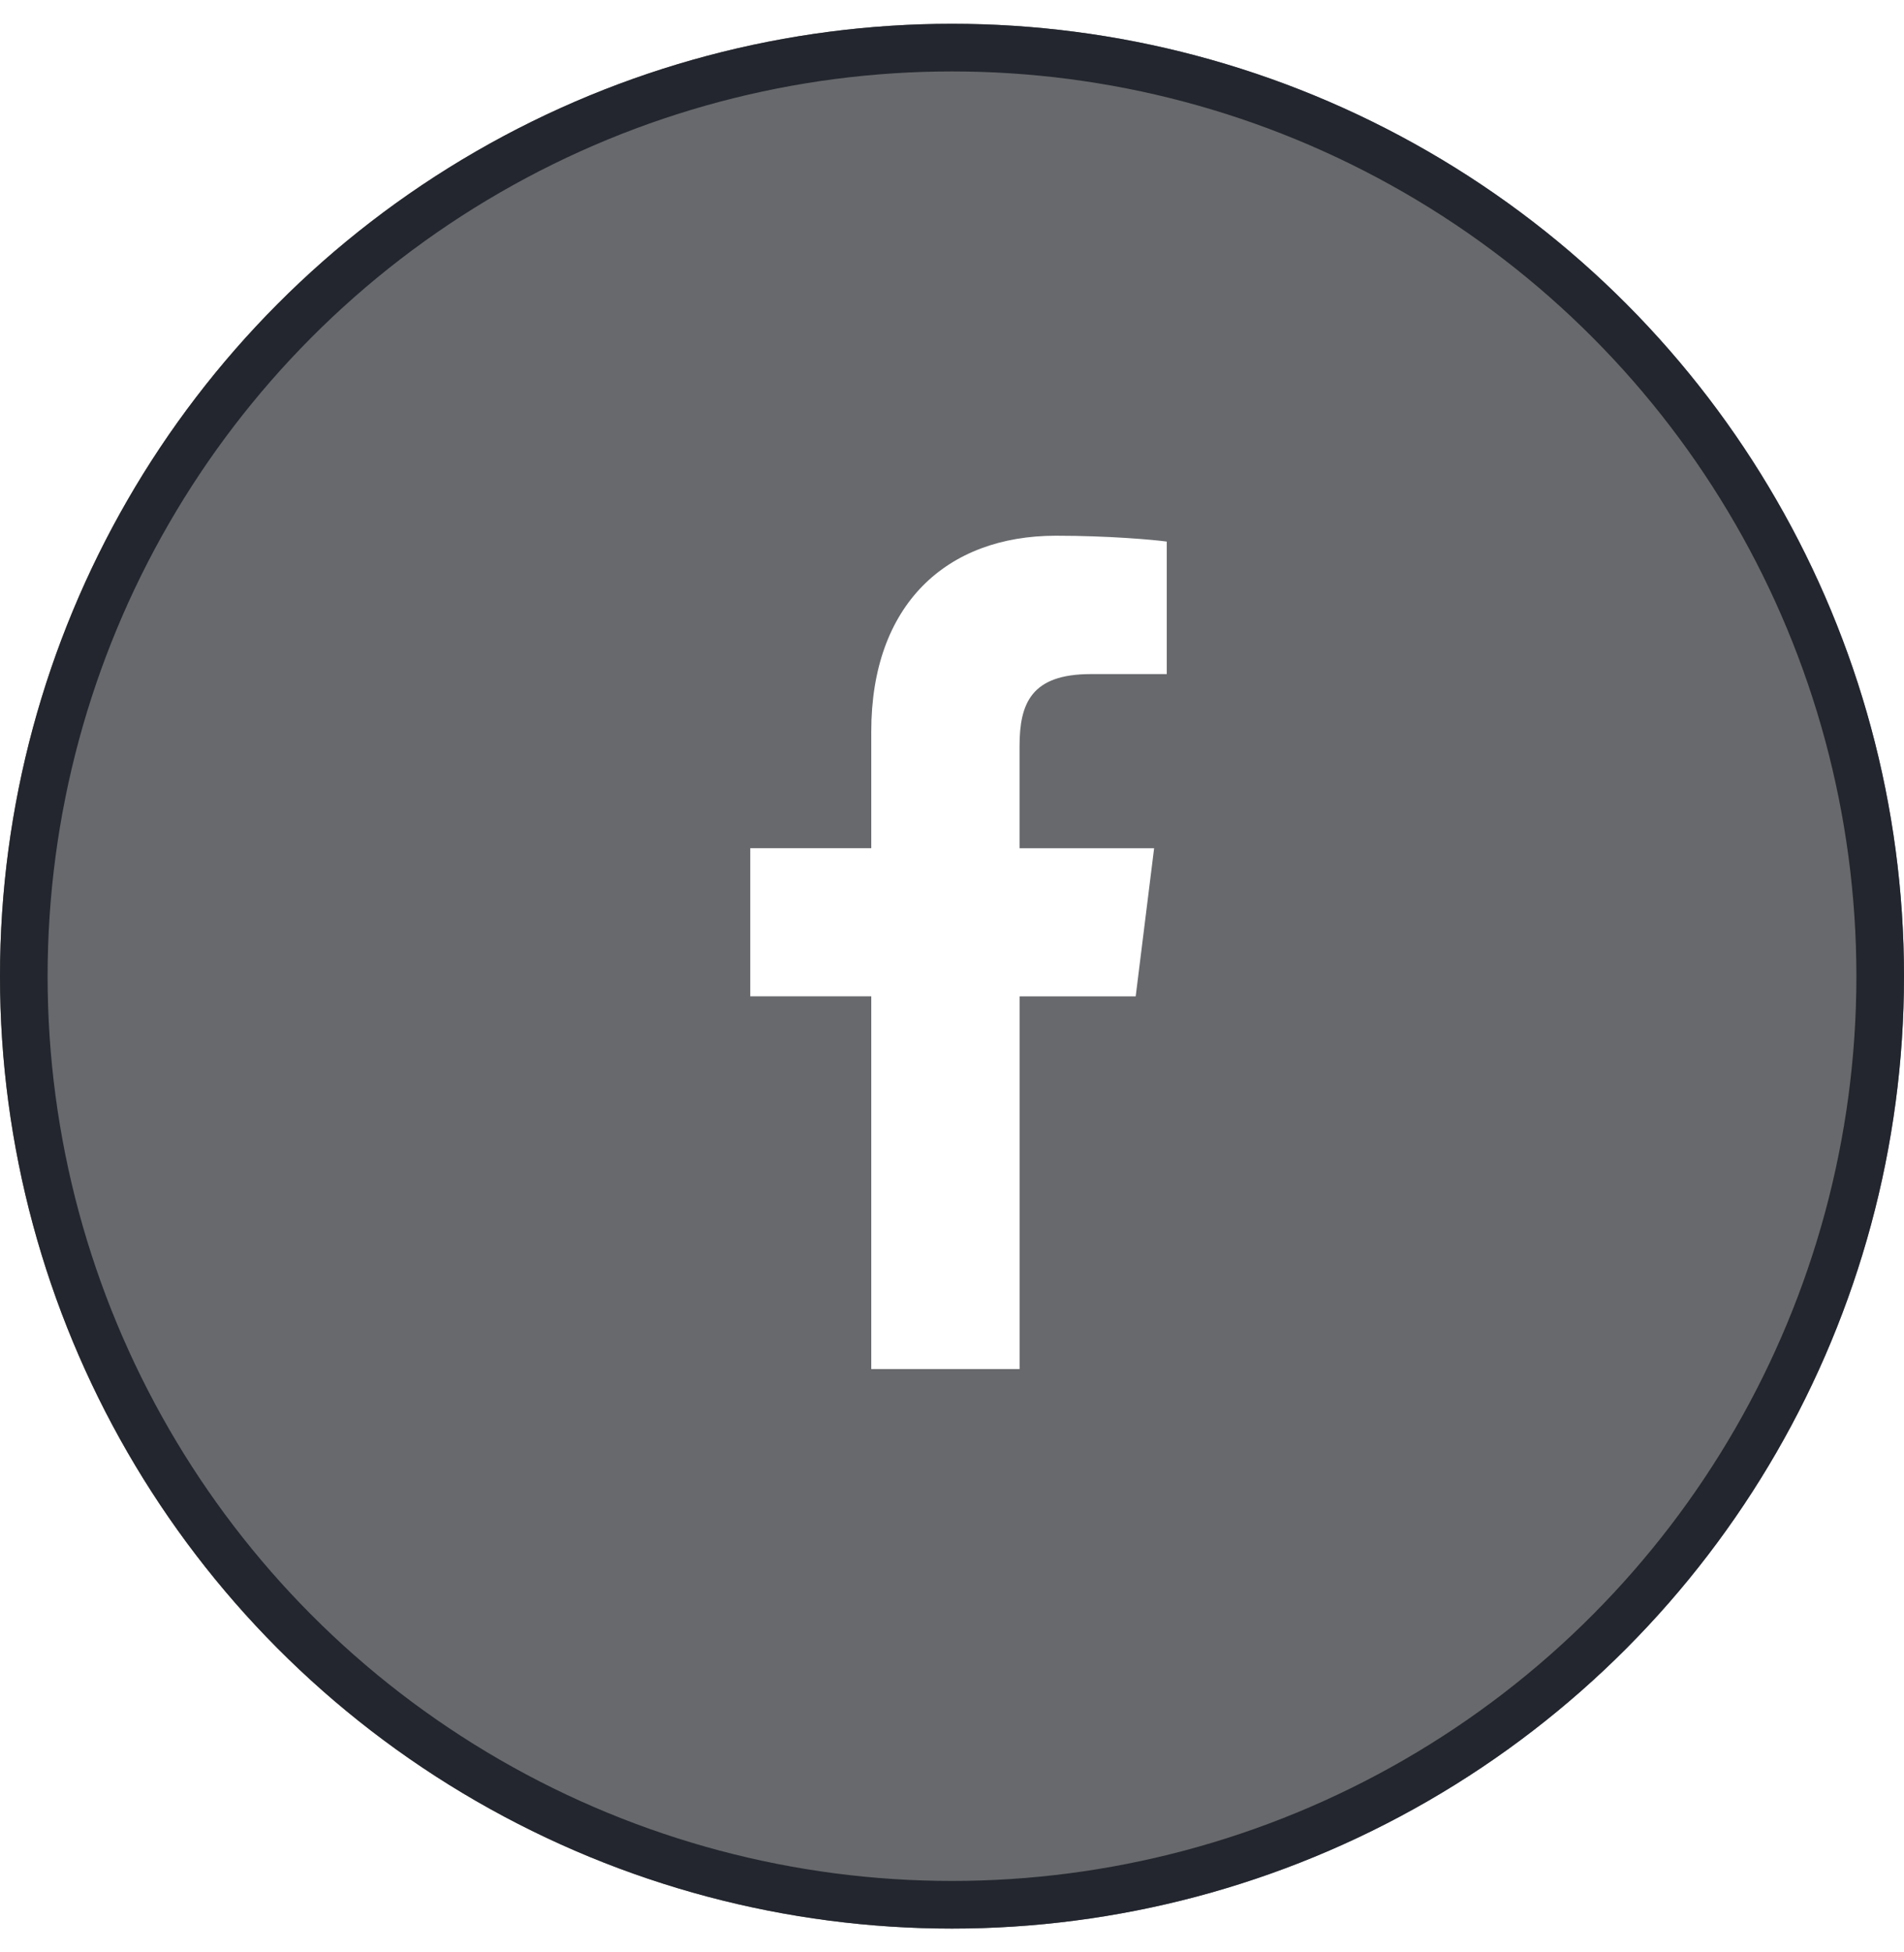 <svg width="40" height="41" viewBox="0 0 40 41" fill="none" xmlns="http://www.w3.org/2000/svg">
<g filter="url(#filter0_bd_8902_10458)">
<circle cx="20" cy="20" r="20" fill="#16191E" fill-opacity="0.65"/>
<circle cx="20" cy="20" r="19.5" stroke="#23262E"/>
</g>
<g clip-path="url(#clip0_8902_10458)">
<path d="M22.915 14.156H24.512V11.373C24.237 11.335 23.289 11.25 22.185 11.25C19.881 11.25 18.304 12.699 18.304 15.362V17.812H15.762V20.923H18.304V28.75H21.42V20.924H23.859L24.246 17.813H21.419V15.67C21.42 14.771 21.662 14.156 22.915 14.156Z" fill="white"/>
</g>
<defs>
<filter id="filter0_bd_8902_10458" x="-15" y="-15" width="70" height="70" filterUnits="userSpaceOnUse" color-interpolation-filters="sRGB">
<feFlood flood-opacity="0" result="BackgroundImageFix"/>
<feGaussianBlur in="BackgroundImageFix" stdDeviation="7.5"/>
<feComposite in2="SourceAlpha" operator="in" result="effect1_backgroundBlur_8902_10458"/>
<feColorMatrix in="SourceAlpha" type="matrix" values="0 0 0 0 0 0 0 0 0 0 0 0 0 0 0 0 0 0 127 0" result="hardAlpha"/>
<feOffset dy="0.5"/>
<feColorMatrix type="matrix" values="0 0 0 0 0 0 0 0 0 0 0 0 0 0 0 0 0 0 0.15 0"/>
<feBlend mode="normal" in2="effect1_backgroundBlur_8902_10458" result="effect2_dropShadow_8902_10458"/>
<feBlend mode="normal" in="SourceGraphic" in2="effect2_dropShadow_8902_10458" result="shape"/>
</filter>
<clipPath id="clip0_8902_10458">
<rect width="17.5" height="17.5" fill="white" transform="translate(11.25 11.25)"/>
</clipPath>
</defs>
</svg>

